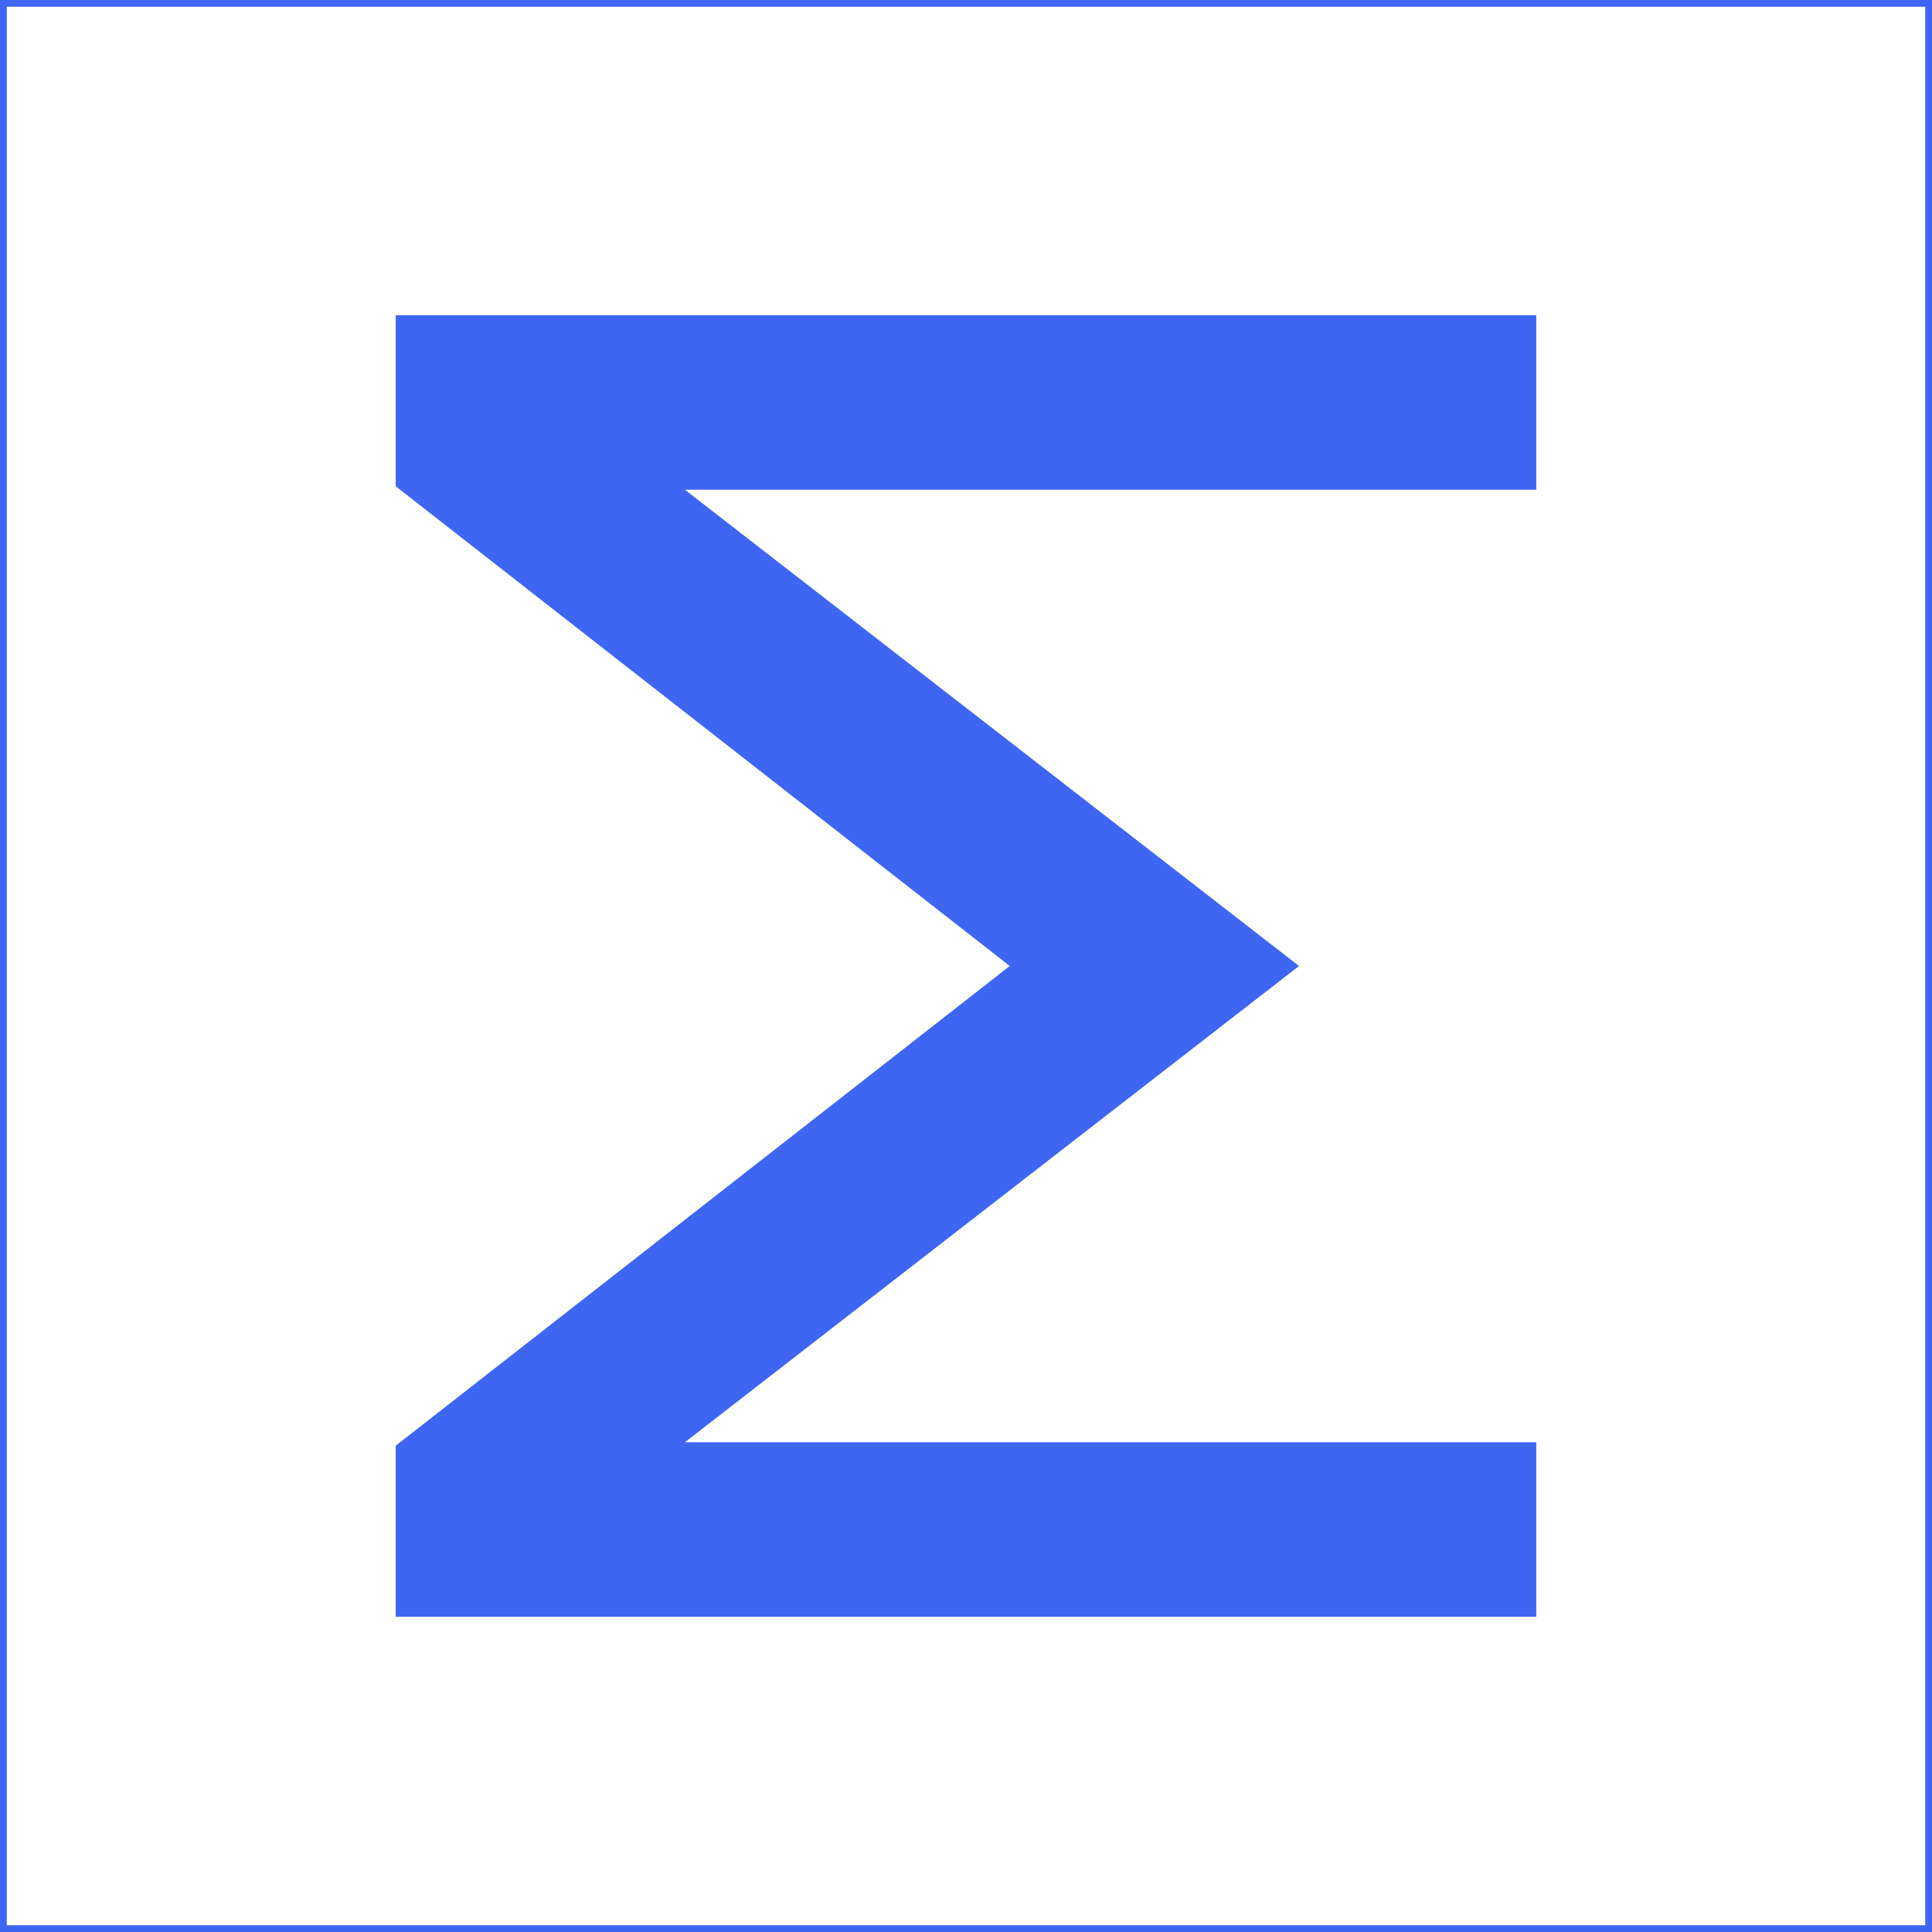 <svg xmlns="http://www.w3.org/2000/svg" width="800px" height="800px" viewBox="0 0 24 24" fill="#3e66f3" stroke="#3e66f3" stroke-width="0.168"><g id="SVGRepo_bgCarrier" stroke-width="0"></g><g id="SVGRepo_tracerCarrier" stroke-linecap="round" stroke-linejoin="round"></g><g id="SVGRepo_iconCarrier"><g><path fill="none" d="M0 0h24v24H0z"></path><path d="M5 18l7.68-6L5 6V4h14v2H8.263L16 12l-7.737 6H19v2H5v-2z"></path></g></g></svg>
